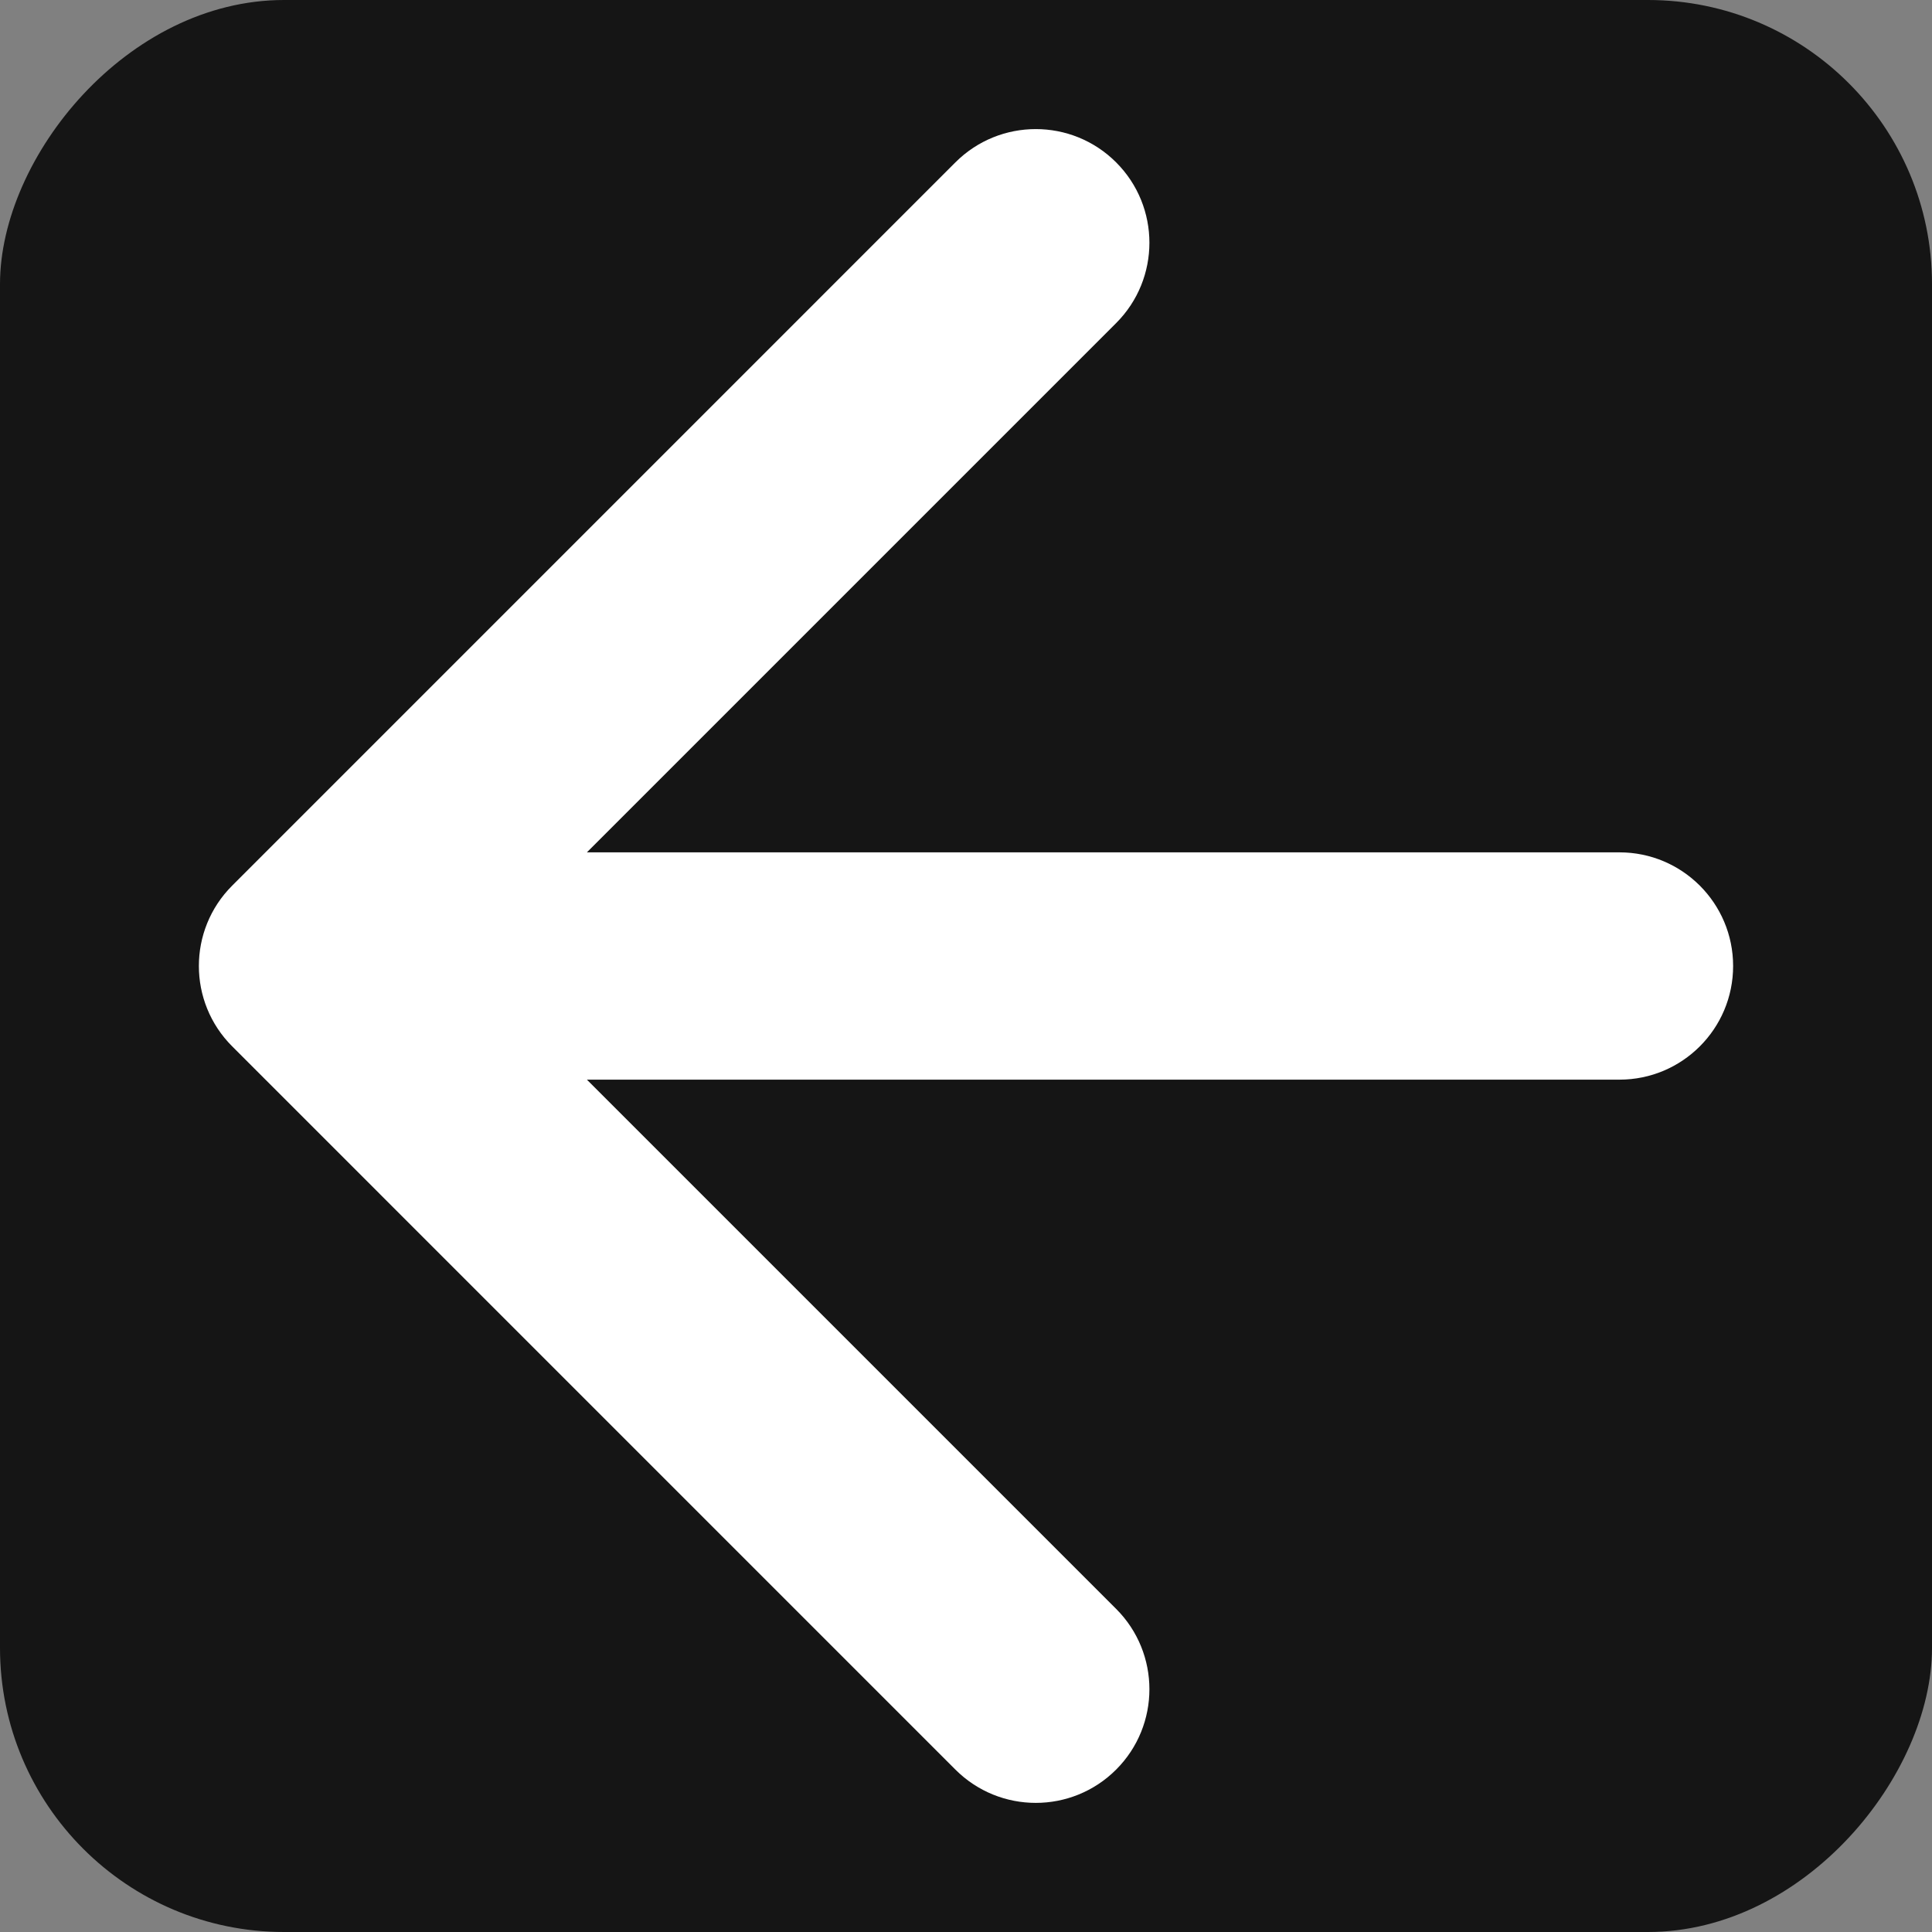 <?xml version="1.0" encoding="UTF-8"?> <svg xmlns="http://www.w3.org/2000/svg" width="68" height="68" viewBox="0 0 68 68" fill="none"><rect x="0" y="0" width="68" height="68" fill="#808080" stroke="none"/><rect width="68" height="68" rx="10" transform="matrix(1 1.74846e-07 1.74846e-07 -1 0 68)" fill="#151515"></rect><path d="M8.172 36.828C6.609 35.266 6.609 32.733 8.172 31.171L33.627 5.715C35.19 4.153 37.722 4.153 39.284 5.715C40.846 7.278 40.846 9.81 39.284 11.372L16.657 34L39.284 56.627C40.846 58.189 40.846 60.722 39.284 62.284C37.722 63.846 35.19 63.846 33.627 62.284L8.172 36.828ZM57 30C59.209 30 61 31.791 61 34C61 36.209 59.209 38 57 38L57 30ZM11 34L11 30L57 30L57 34L57 38L11 38L11 34Z" fill="white"></path></svg> 